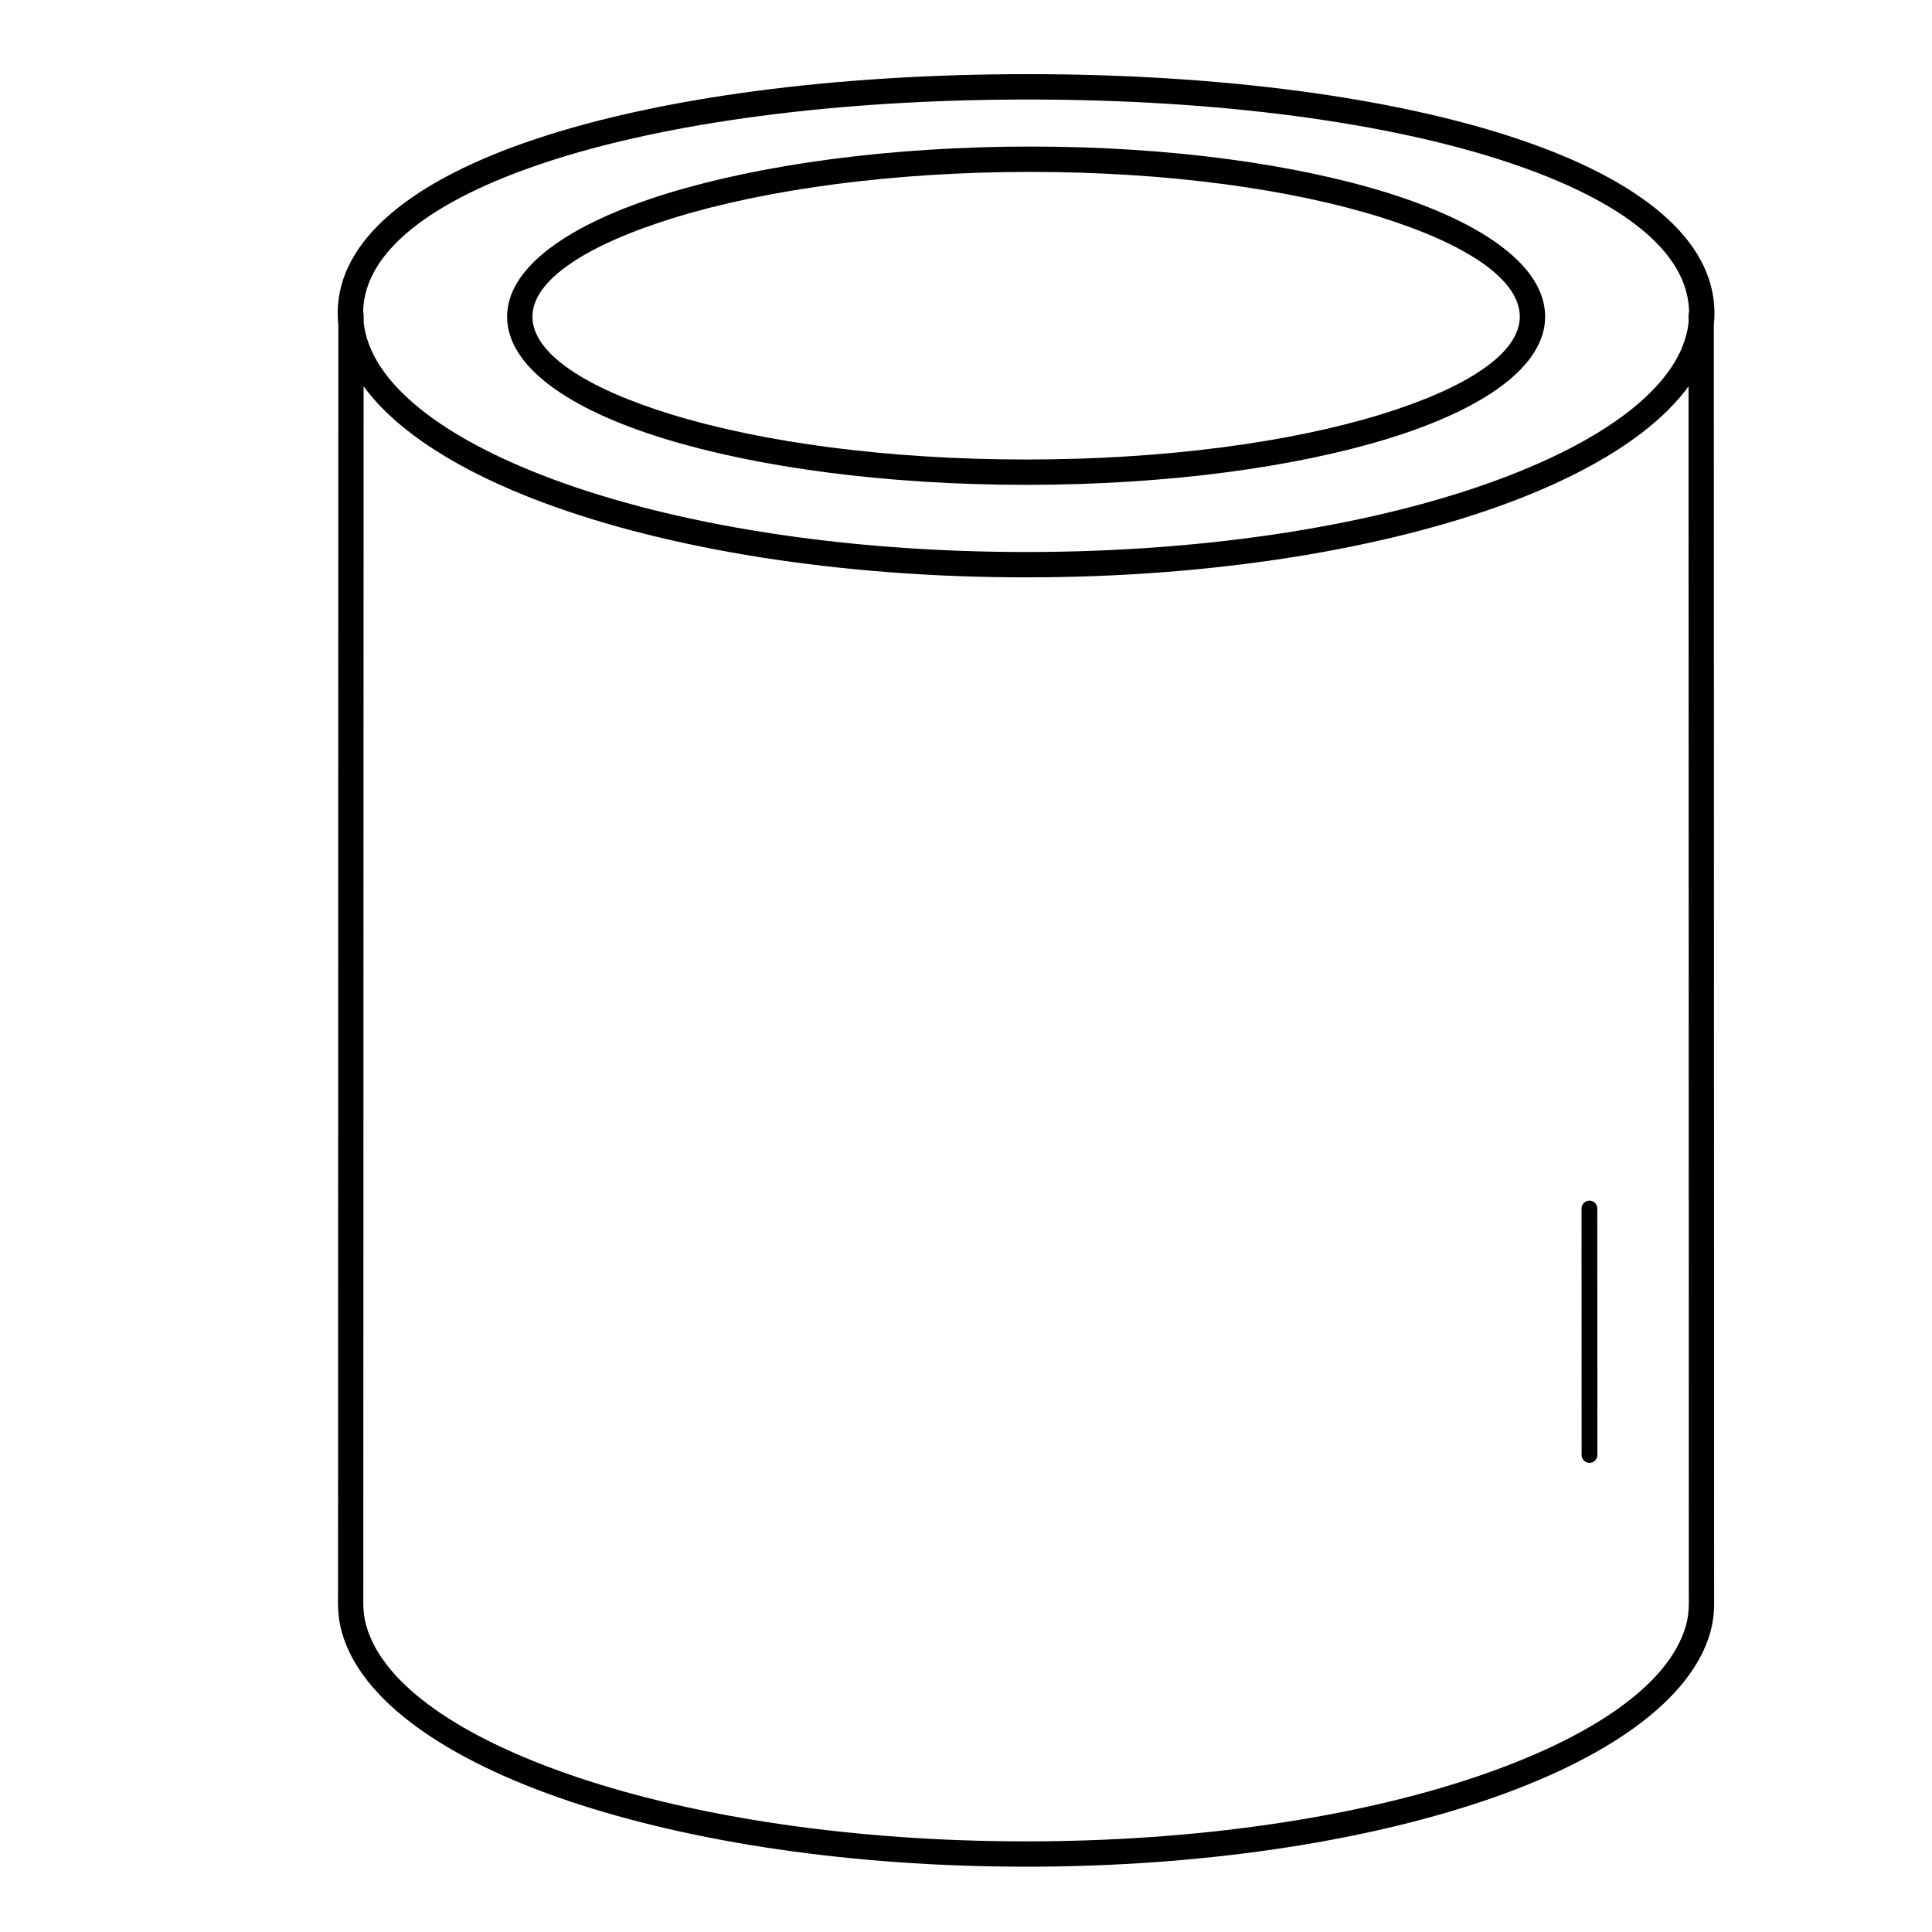 <?xml version="1.0" encoding="UTF-8"?>
<!-- Uploaded to: SVG Repo, www.svgrepo.com, Generator: SVG Repo Mixer Tools -->
<svg fill="#000000" width="800px" height="800px" version="1.1" viewBox="144 144 512 512" xmlns="http://www.w3.org/2000/svg">
 <path d="m416.37 163.65c51.051 0 97.102 6.16 129.92 17.18 32.266 10.836 52.062 26.59 52.062 46.164 0 1.039-0.059 2.07-0.172 3.098l0.078 337.08c0.043 2.082-0.023 3.754-0.188 5.203-0.172 1.523-0.449 2.844-0.816 4.164-5.019 17.992-27.387 33.77-60.492 44.867-32.066 10.746-74.438 17.289-120.84 17.289s-88.77-6.539-120.84-17.289c-33.105-11.094-55.473-26.871-60.492-44.867-0.367-1.316-0.645-2.641-0.816-4.164-0.164-1.449-0.23-3.117-0.188-5.203l0.078-337.08c-0.113-1.027-0.172-2.059-0.172-3.098 0-19.555 19.961-35.293 52.371-46.125 33.055-11.047 79.391-17.219 130.5-17.219zm146.75 300.62c0-1.156 0.938-2.09 2.09-2.09 1.156 0 2.09 0.938 2.09 2.09l0.023 65.316c0 1.156-0.938 2.09-2.09 2.09-1.156 0-2.09-0.938-2.09-2.09zm28.371-217.9c-8.742 11.992-25.438 22.578-47.777 30.891-32.773 12.199-77.961 19.746-127.79 19.746-49.828 0-95.012-7.547-127.79-19.746-22.34-8.316-39.039-18.902-47.777-30.891l-0.074 320.94c-0.035 1.711 0.02 3.102 0.16 4.336 0.129 1.156 0.336 2.144 0.605 3.113 4.383 15.715 25.164 29.91 56.16 40.301 31.387 10.52 73.004 16.922 118.71 16.922s87.324-6.402 118.71-16.922c30.996-10.387 51.777-24.586 56.16-40.301 0.27-0.969 0.477-1.957 0.605-3.113 0.141-1.234 0.195-2.625 0.16-4.336 0-106.98-0.047-213.96-0.074-320.94zm-0.004-18.812c0-0.332 0.051-0.656 0.141-0.957-0.293-16.117-18.285-29.613-47.461-39.414-32.117-10.785-77.414-16.812-127.79-16.812-50.445 0-96.023 6.043-128.37 16.852-29.328 9.801-47.477 23.285-47.773 39.375 0.09 0.305 0.141 0.625 0.141 0.957v1.965c1.809 15.887 20.613 30.492 50.109 41.469 32.035 11.922 76.383 19.297 125.45 19.297 49.07 0 93.418-7.375 125.45-19.297 29.496-10.977 48.301-25.586 50.109-41.469zm-174.39-44.719c37.191 0 70.652 4.75 94.922 12.363 25.68 8.055 41.461 19.645 41.461 32.715 0 13.027-15.926 24.434-41.676 32.344-24.602 7.555-58.5 12.227-95.871 12.227-37.371 0-71.27-4.672-95.871-12.227-25.75-7.91-41.676-19.316-41.676-32.344 0-13.035 16.25-24.578 42.328-32.617 24.883-7.668 59.047-12.461 96.387-12.461zm92.93 18.766c-23.652-7.418-56.398-12.047-92.93-12.047-36.707 0-70.164 4.672-94.418 12.148-23.148 7.137-37.578 16.469-37.578 26.215 0 9.734 14.113 18.934 36.93 25.941 23.965 7.359 57.16 11.914 93.902 11.914 36.742 0 69.934-4.555 93.902-11.914 22.816-7.008 36.93-16.207 36.93-25.941 0-9.809-13.984-19.176-36.738-26.312z"/>
</svg>